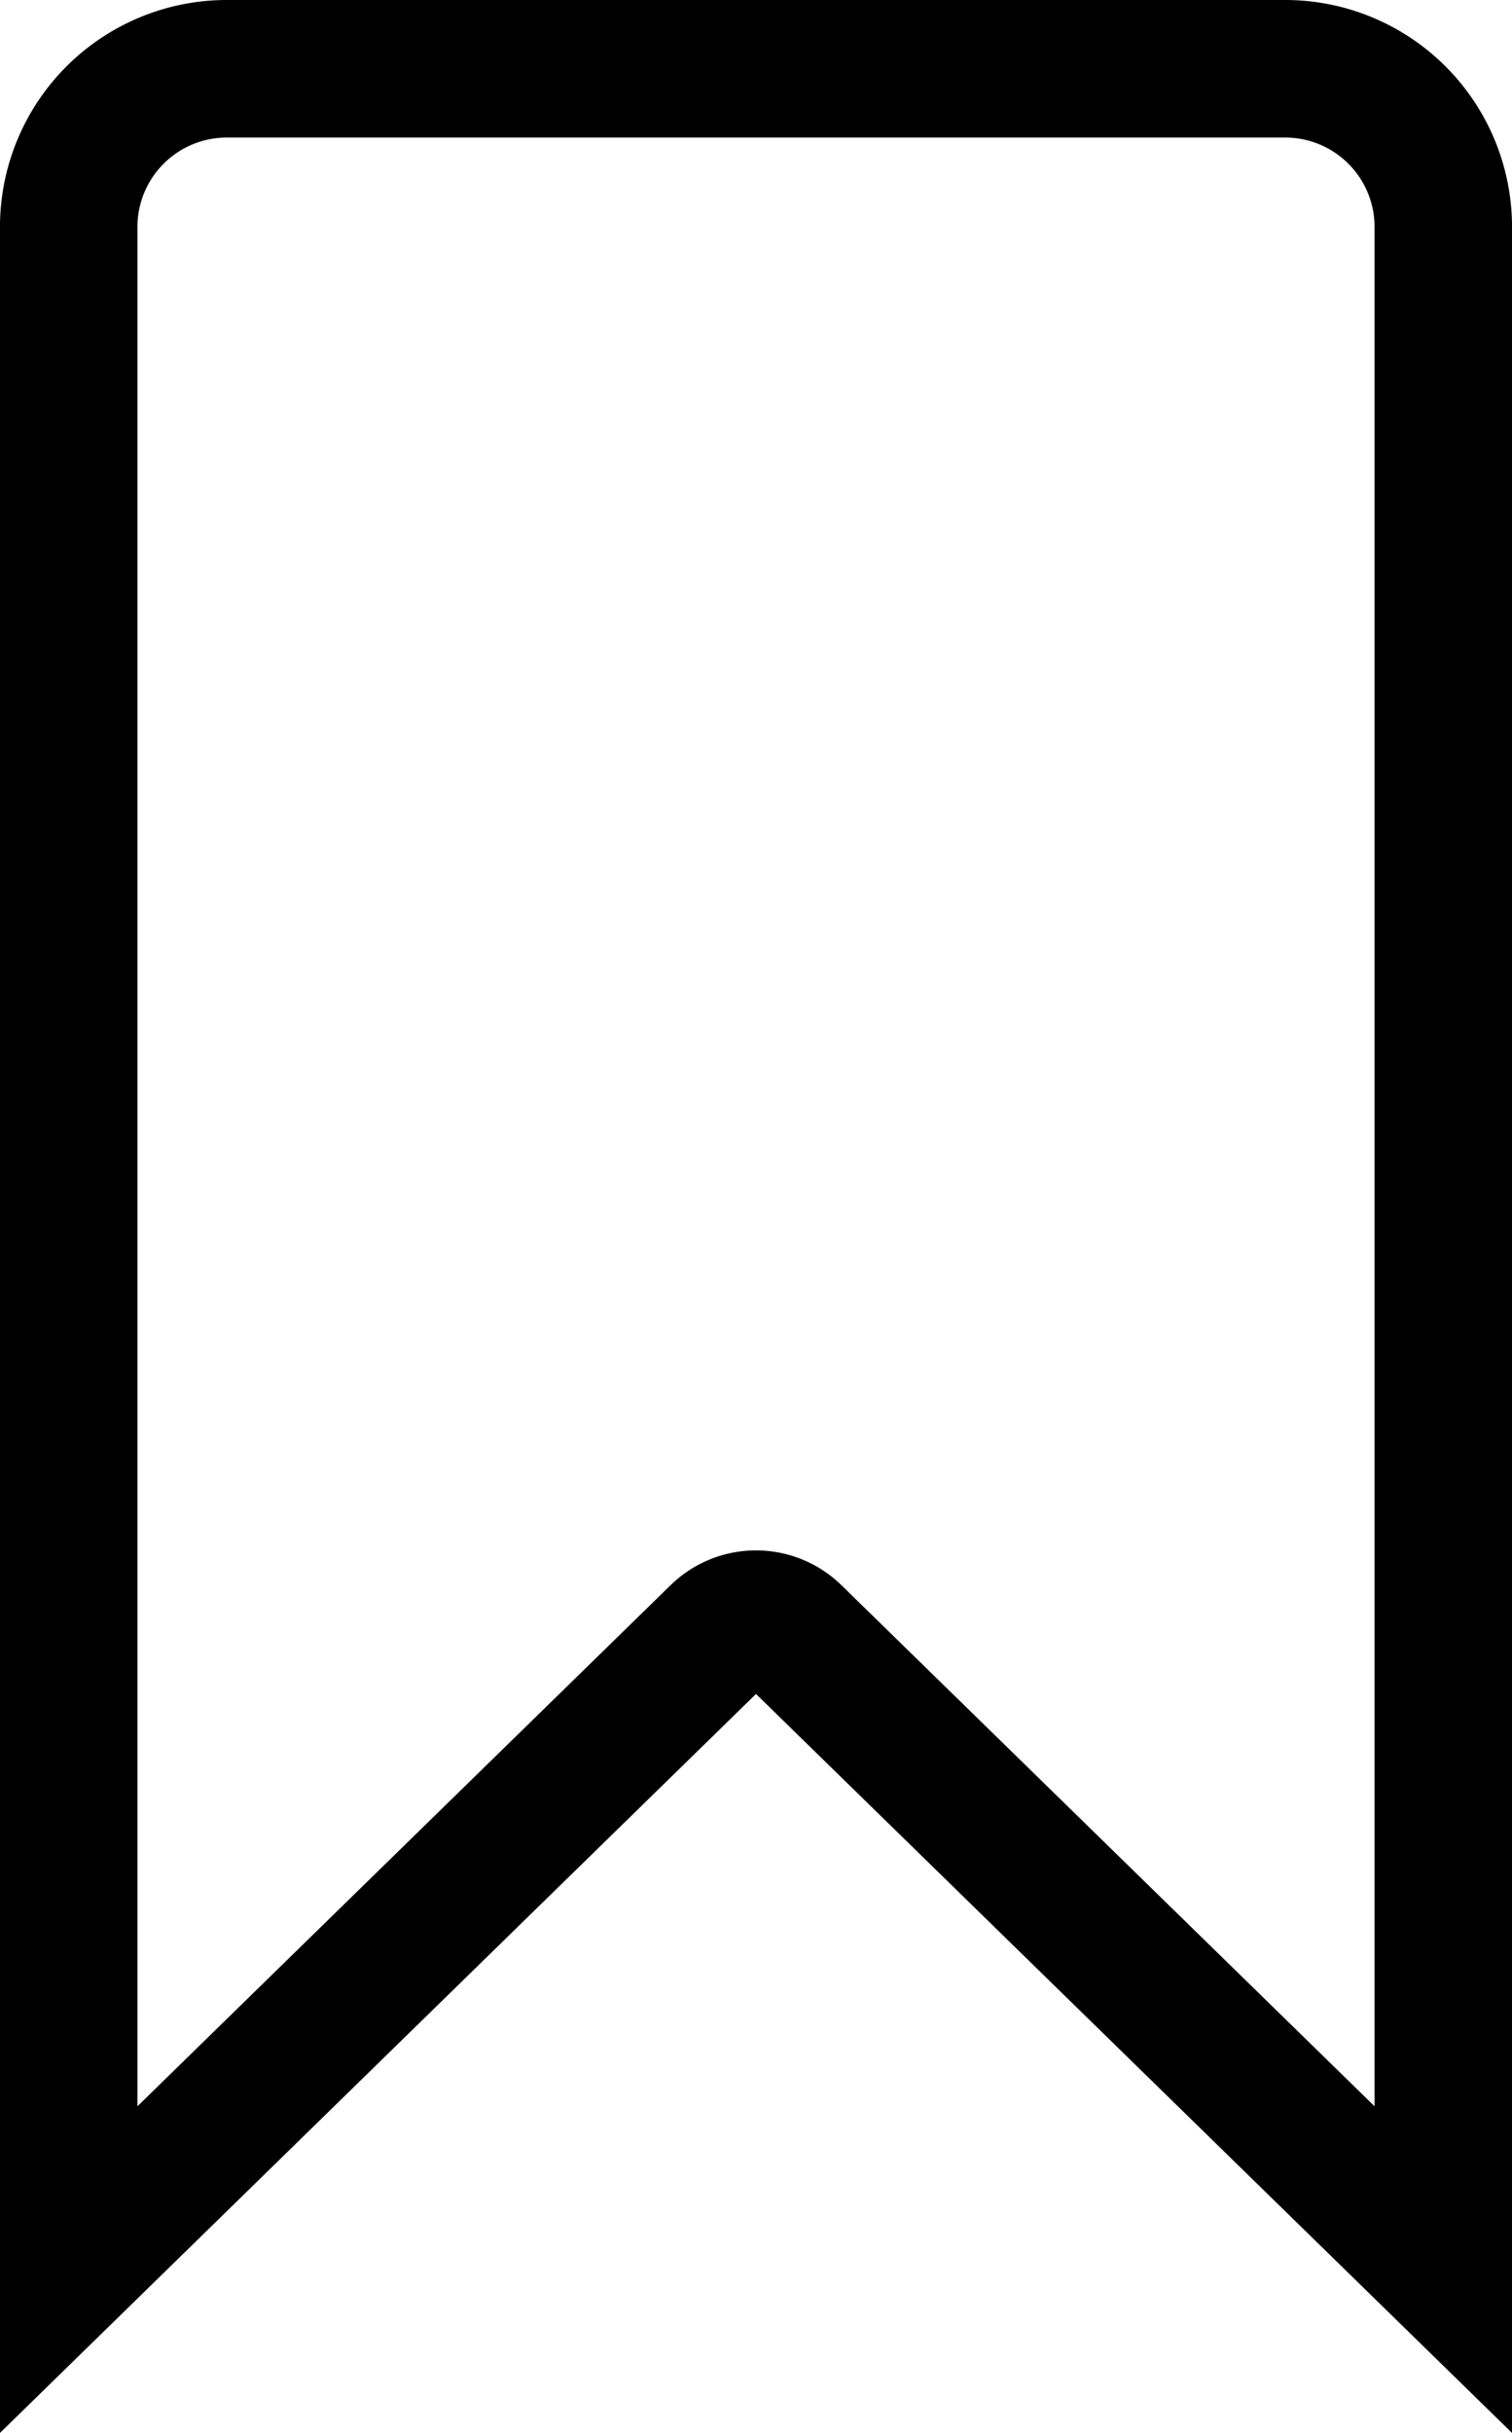 <svg xmlns="http://www.w3.org/2000/svg" viewBox="0 0 11 17.69"><defs><style>.cls-1{fill:none;stroke:#000;stroke-miterlimit:10;}</style></defs><title>Asset 31</title><g id="Layer_2" data-name="Layer 2"><g id="Layer_1-2" data-name="Layer 1"><path class="cls-1" d="M10.5,16.5,5.77,11.88a.39.39,0,0,0-.54,0L.5,16.5V1.63A1.15,1.15,0,0,1,1.65.5h7.7A1.15,1.15,0,0,1,10.5,1.63Z"/></g></g></svg>